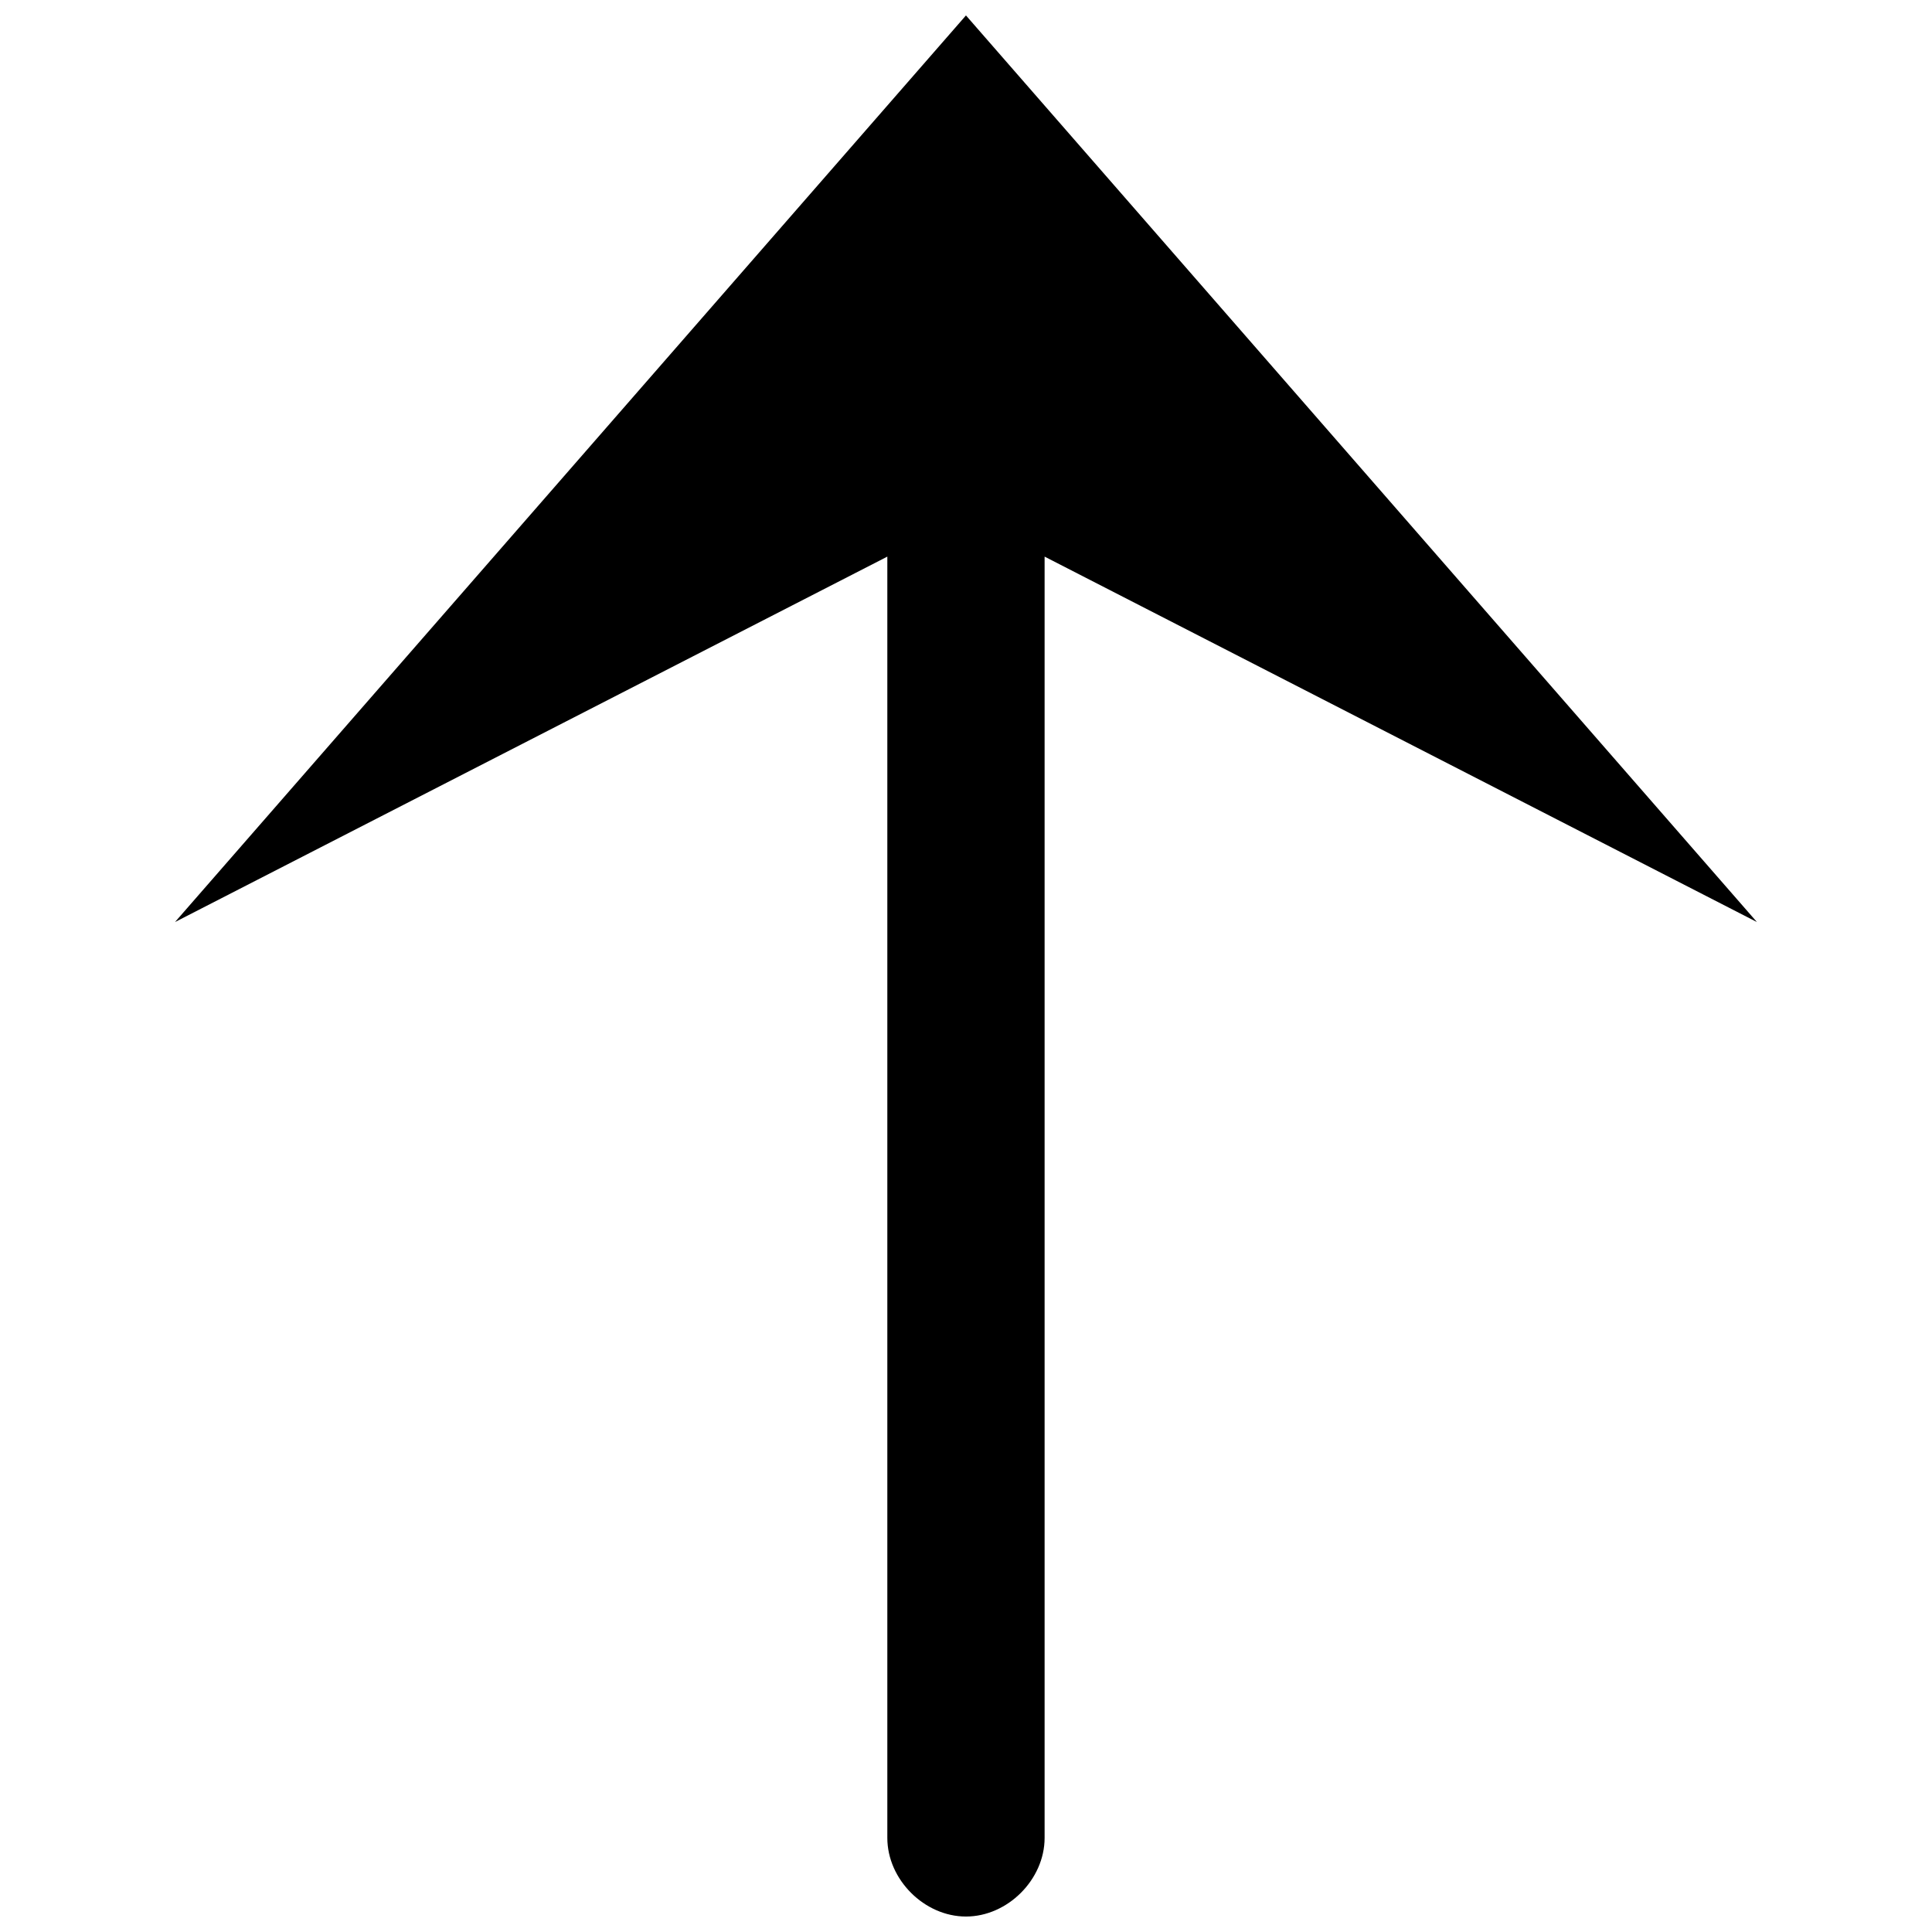 <?xml version="1.0" encoding="UTF-8"?>
<!-- The Best Svg Icon site in the world: iconSvg.co, Visit us! https://iconsvg.co -->
<svg width="800px" height="800px" version="1.1" viewBox="144 144 512 512" xmlns="http://www.w3.org/2000/svg">
 <defs>
  <clipPath id="a">
   <path d="m190 148.09h420v503.81h-420z"/>
  </clipPath>
 </defs>
 <g clip-path="url(#a)">
  <path d="m190.38 388.35 209.61-240.26 209.61 240.26-188.77-96.84v339.55c0 11.031-9.805 20.84-20.84 20.84-11.031 0-20.84-9.805-20.84-20.84v-339.55z" fill-rule="evenodd"/>
 </g>
</svg>